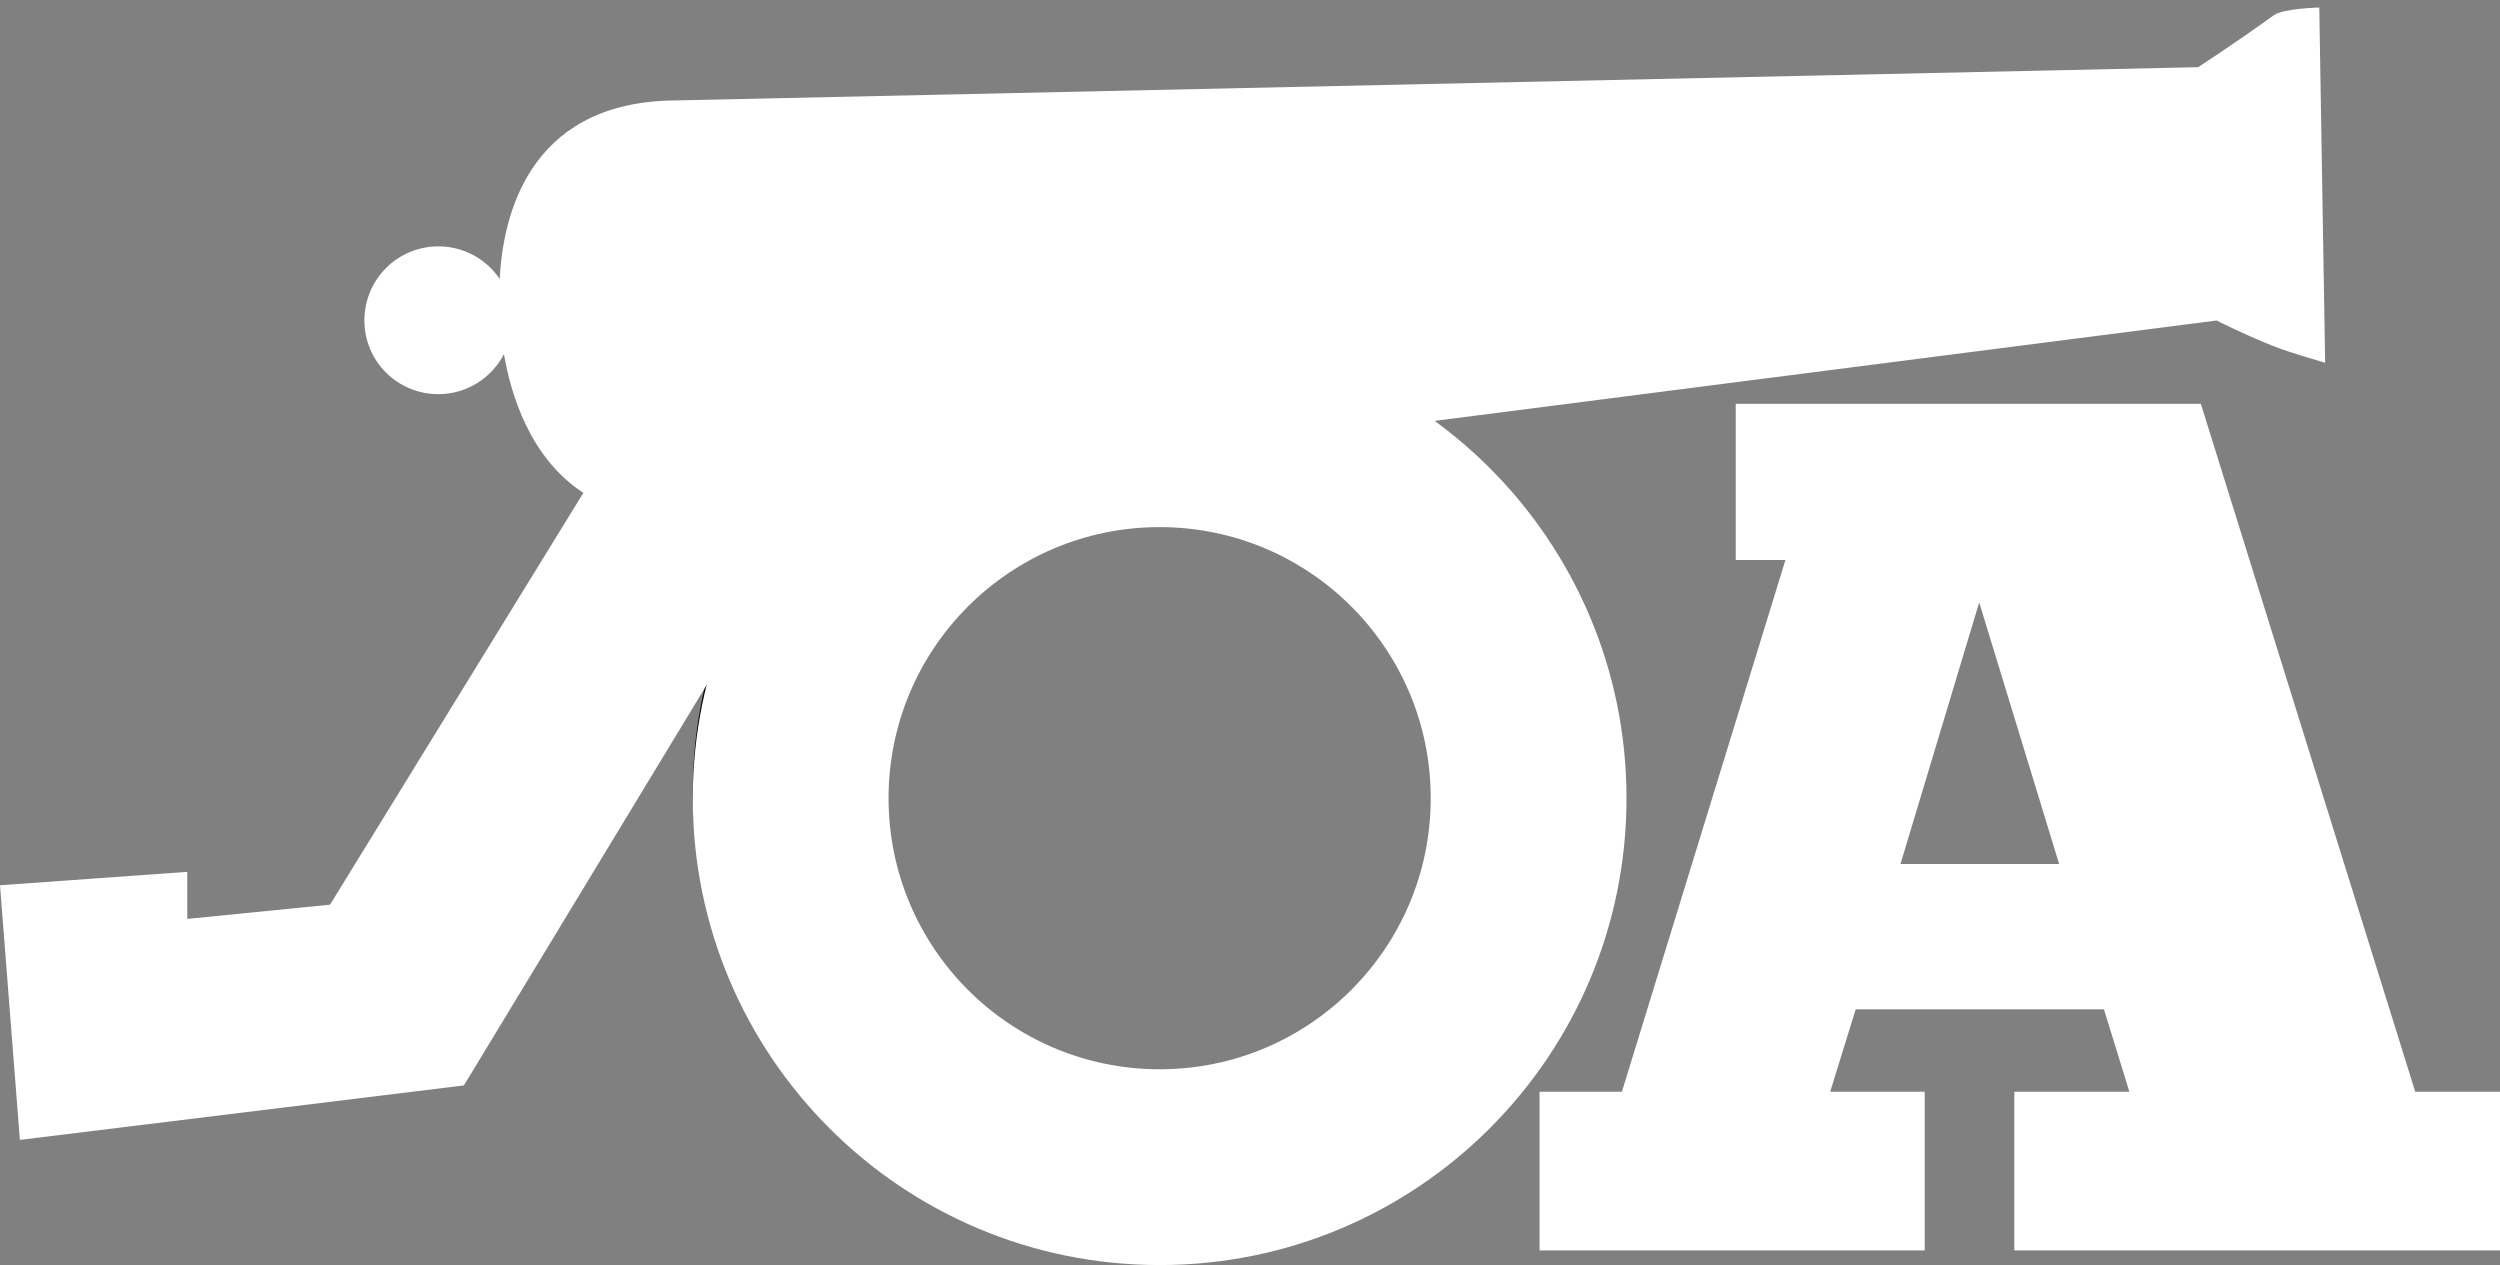 <?xml version="1.0" encoding="UTF-8" standalone="no"?>
<svg xmlns="http://www.w3.org/2000/svg" xmlns:xlink="http://www.w3.org/1999/xlink" width="166px" height="84px" viewBox="0 0 166 84" version="1.1">
    <rect x="0" y="0" width="166" height="84" fill="#808080" stroke="none"/>
    <!-- Generator: Sketch 3.8.3 (29802) - http://www.bohemiancoding.com/sketch -->
    
    
    <defs/>
    <g id="Page-1" stroke="none" stroke-width="1" fill="none" fill-rule="evenodd">
        <g id="oa-logo-mobile">
            <g id="Cannon_clip_art">
                <g id="Layer_1">
                    <g id="Group">
                        <path d="M107.11,52.57 C107.11,69.437 93.43,83.132 76.555,83.132 C59.672,83.132 46,69.438 46,52.57 C46,35.695 59.672,22 76.555,22 C93.43,22 107.11,35.695 107.11,52.57 L98.555,52.57 C98.555,40.422 88.702,30.57 76.555,30.57 C64.407,30.57 54.555,40.422 54.555,52.57 C54.555,64.711 64.407,74.562 76.555,74.562 C88.702,74.562 98.555,64.709 98.555,52.57 L107.11,52.57 L107.11,52.57 Z" id="Shape" fill="#000000"/>
                        <path d="M77,84 C94.121,84 108,70.121 108,53 C108,35.879 94.121,22 77,22 C59.879,22 46,35.879 46,53 C46,70.121 59.879,84 77,84 Z M77,71 C86.941,71 95,62.941 95,53 C95,43.059 86.941,35 77,35 C67.059,35 59,43.059 59,53 C59,62.941 67.059,71 77,71 Z" id="Combined-Shape" fill="#FFFFFF"/>
                        <path d="M151,1 C148.156,3.043 145.953,4.461 145.953,4.461 L44.344,6.68 C35.078,7 33.391,14.359 33.18,18.523 C32.297,17.211 30.797,16.359 29.11,16.359 C26.391,16.359 24.196,18.554 24.196,21.281 C24.196,23.992 26.391,26.172 29.11,26.172 C31.008,26.172 32.649,25.086 33.463,23.516 C33.901,26.102 35.158,30.399 38.735,32.727 L21.914,60.07 L12.436,61.015 L12.436,57.89 L0,58.781 L1.32,75.688 L30.804,72.071 L46.859,45.587 L55.179,33.095 L59.765,32.501 L93.609,30.436 L93.868,28.125 L147.187,21.281 C147.187,21.281 148.833,22.136 151,23 C152.049,23.418 154.39,24.086 154.39,24.086 L154,0.5 C154,0.5 151.615,0.558 151,1 Z" id="Shape" fill="#FFFFFF"/>
                    </g>
                </g>
            </g>
            <path d="M166,72.49 L160.371,72.49 L146.136,26.811 L115.254,26.811 L115.254,37.185 L118.552,37.185 L107.695,72.49 L102.226,72.49 L102.226,83.025 L127.8,83.025 L127.8,72.49 L121.527,72.49 L123.216,67.021 L139.702,67.021 L141.391,72.49 L133.751,72.49 L133.751,83.025 L166,83.025 L166,72.49 Z M131.419,40 L136.727,57.371 L126.192,57.371 L131.419,40 Z" id="A" fill="#FFFFFF"/>
        </g>
    </g>
</svg>
